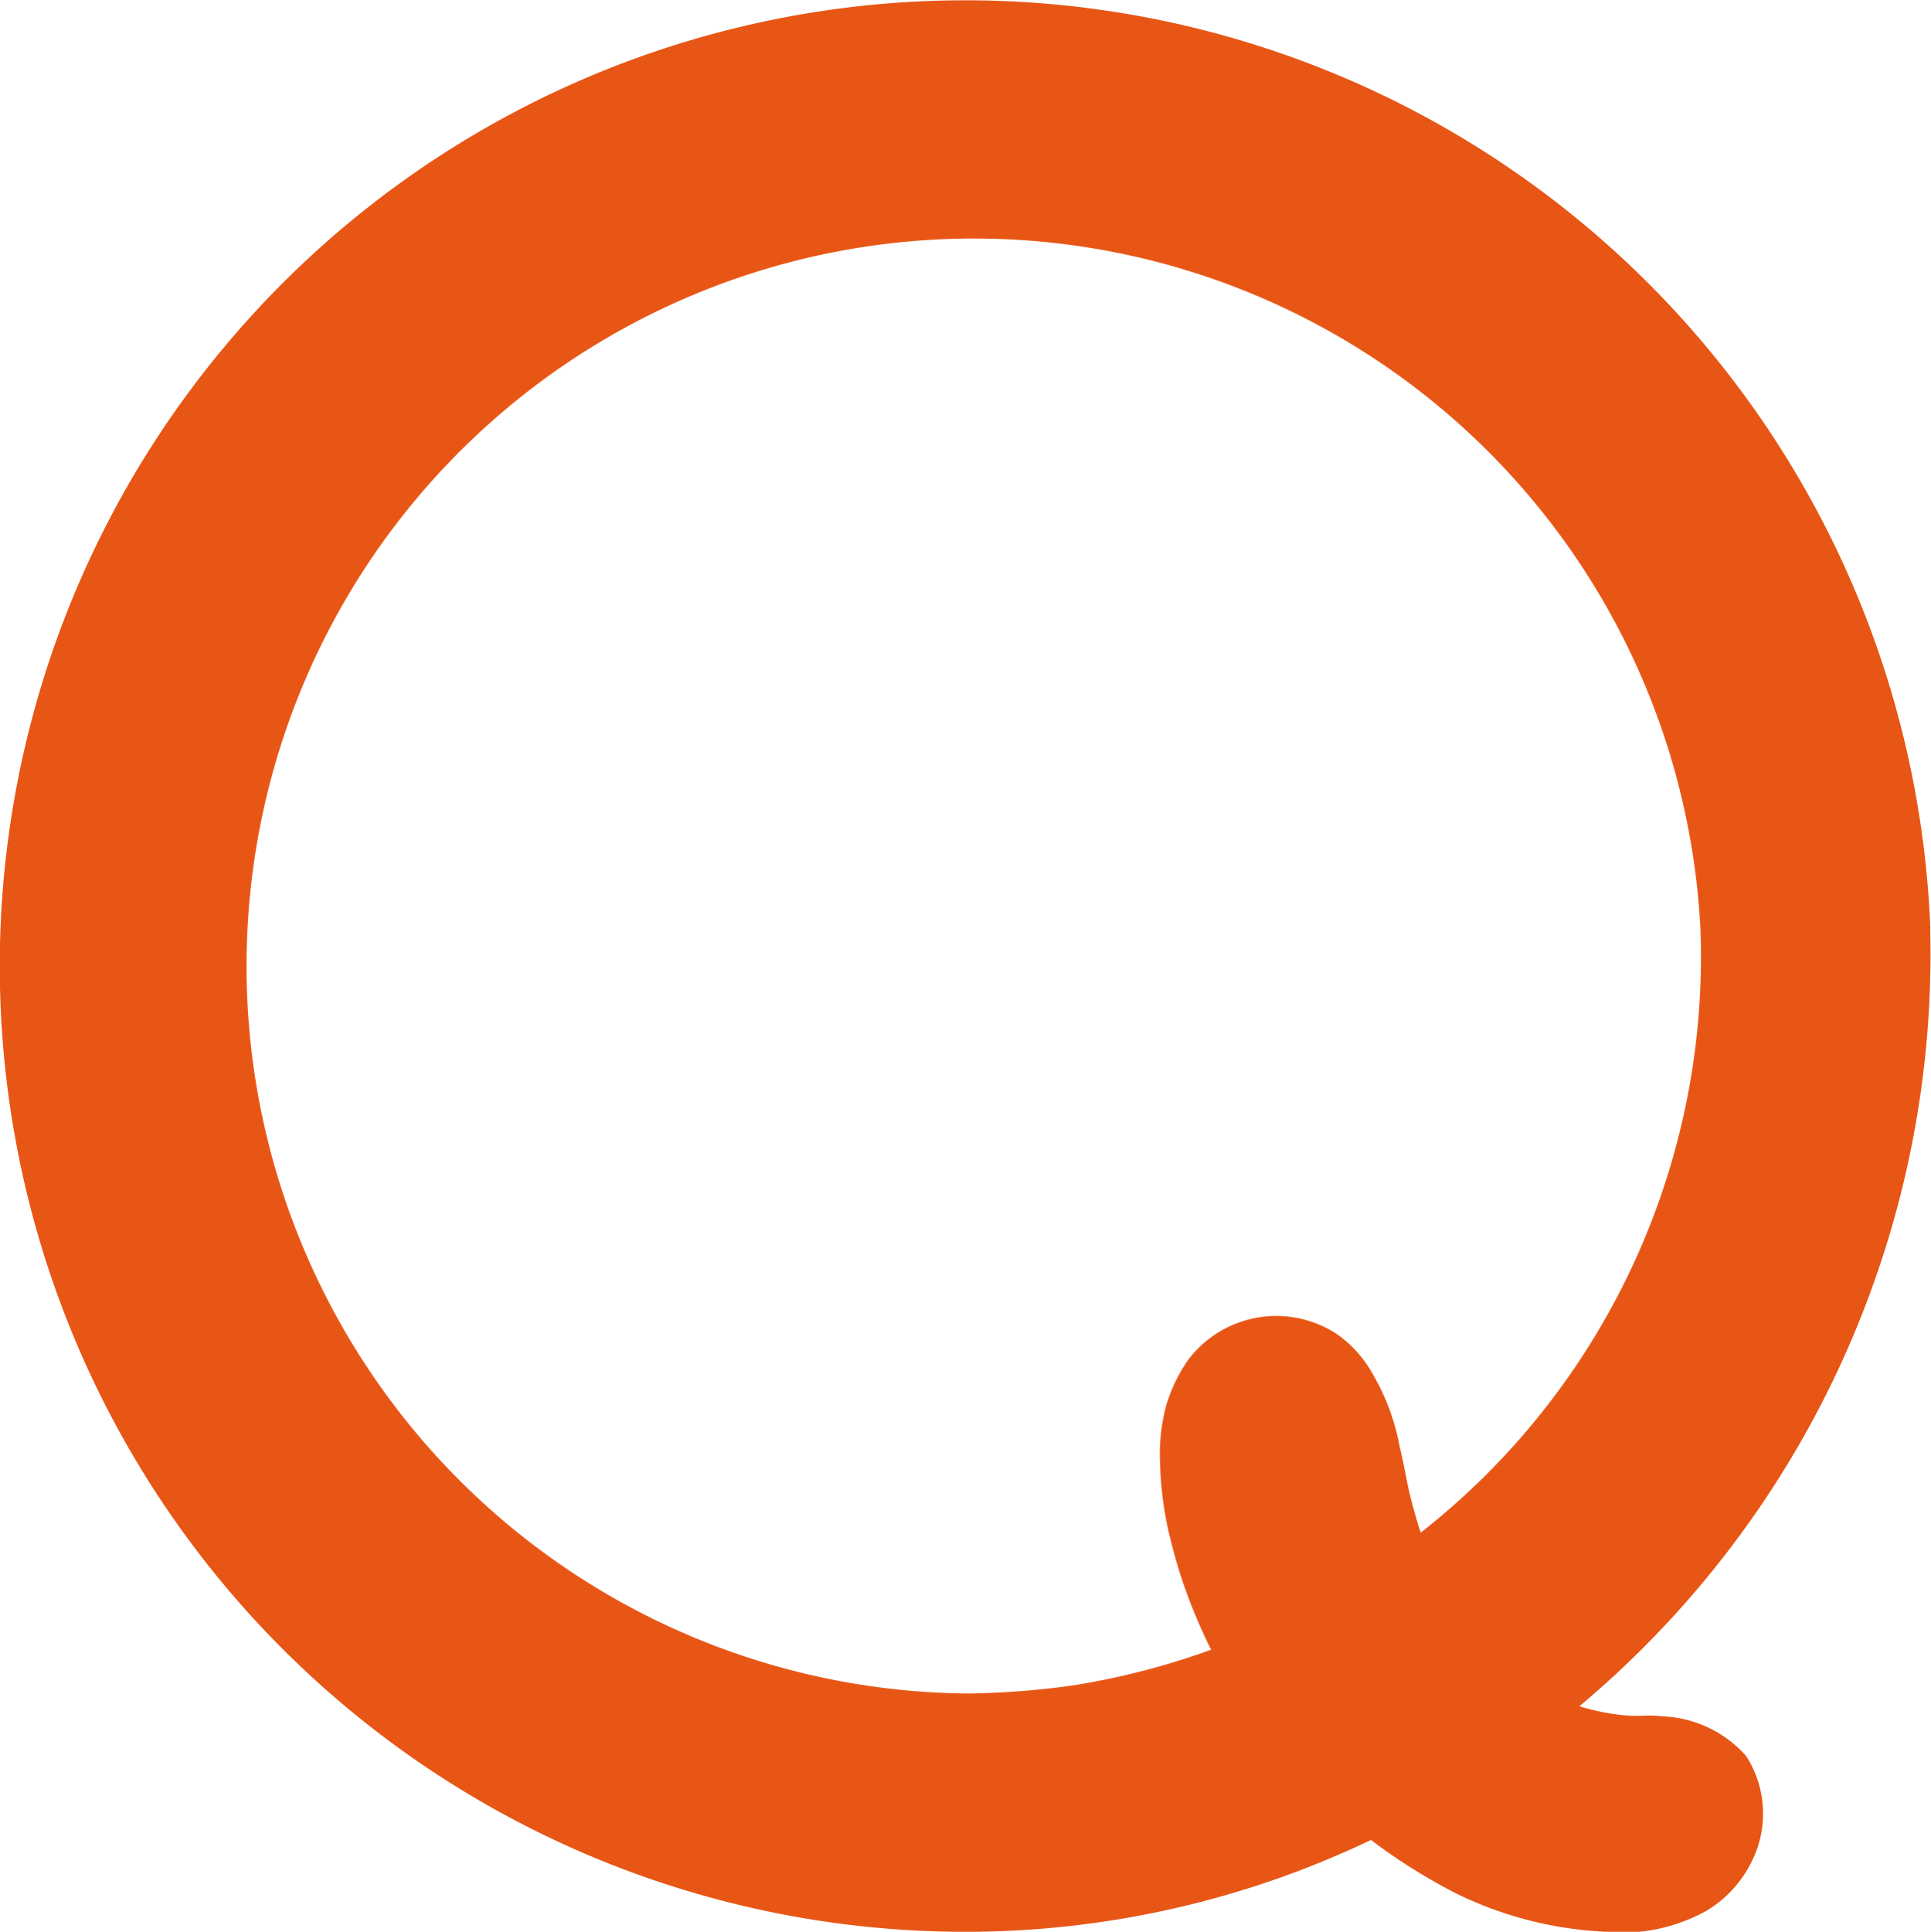 <svg id="Component_47_1" data-name="Component 47 – 1" xmlns="http://www.w3.org/2000/svg" width="45.783" height="45.797" viewBox="0 0 45.783 45.797">
  <defs>
    <style>
      .cls-1 {
        fill: #e85616;
      }
    </style>
  </defs>
  <path id="Path_11" data-name="Path 11" class="cls-1" d="M437.951,91.865a22.895,22.895,0,1,0-23.1,23.789,22.315,22.315,0,0,0,8.358-1.534,23.253,23.253,0,0,0,14.738-22.255Zm-12.88,14.917a17.644,17.644,0,0,1-7.515,3.042,20.074,20.074,0,0,1-2.4.182A17.247,17.247,0,1,1,432.5,91.866,17.344,17.344,0,0,1,425.071,106.782Z" transform="translate(-392.184 -69.858)"/>
  <path id="Path_12" data-name="Path 12" class="cls-1" d="M498.5,186.99a2.812,2.812,0,0,1-1.189,1.487,4.125,4.125,0,0,1-2.478.506,8.959,8.959,0,0,1-3.469-.9,13.634,13.634,0,0,1-2.942-2.029,12.554,12.554,0,0,1-1.915-2.134,12.991,12.991,0,0,1-1.09-1.883c-.131-.279-.244-.545-.34-.789a11.42,11.42,0,0,1-.442-1.358,8.348,8.348,0,0,1-.3-2,4.484,4.484,0,0,1,.148-1.389,3.788,3.788,0,0,1,.507-1.057,2.618,2.618,0,0,1,3.545-.621,2.845,2.845,0,0,1,.86.974,5.247,5.247,0,0,1,.617,1.674c.152.643.16.818.27,1.249.023.091.05.194.085.315a8.85,8.85,0,0,0,.482,1.344,6.335,6.335,0,0,0,1.344,1.982,5.185,5.185,0,0,0,1.28.95c.07.038.142.073.218.107a5.268,5.268,0,0,0,1.476.418c.565.075.636-.008,1.079.044a2.8,2.8,0,0,1,1.984.94A2.524,2.524,0,0,1,498.5,186.99Z" transform="translate(-456.83 -143.191)"/>
</svg>
